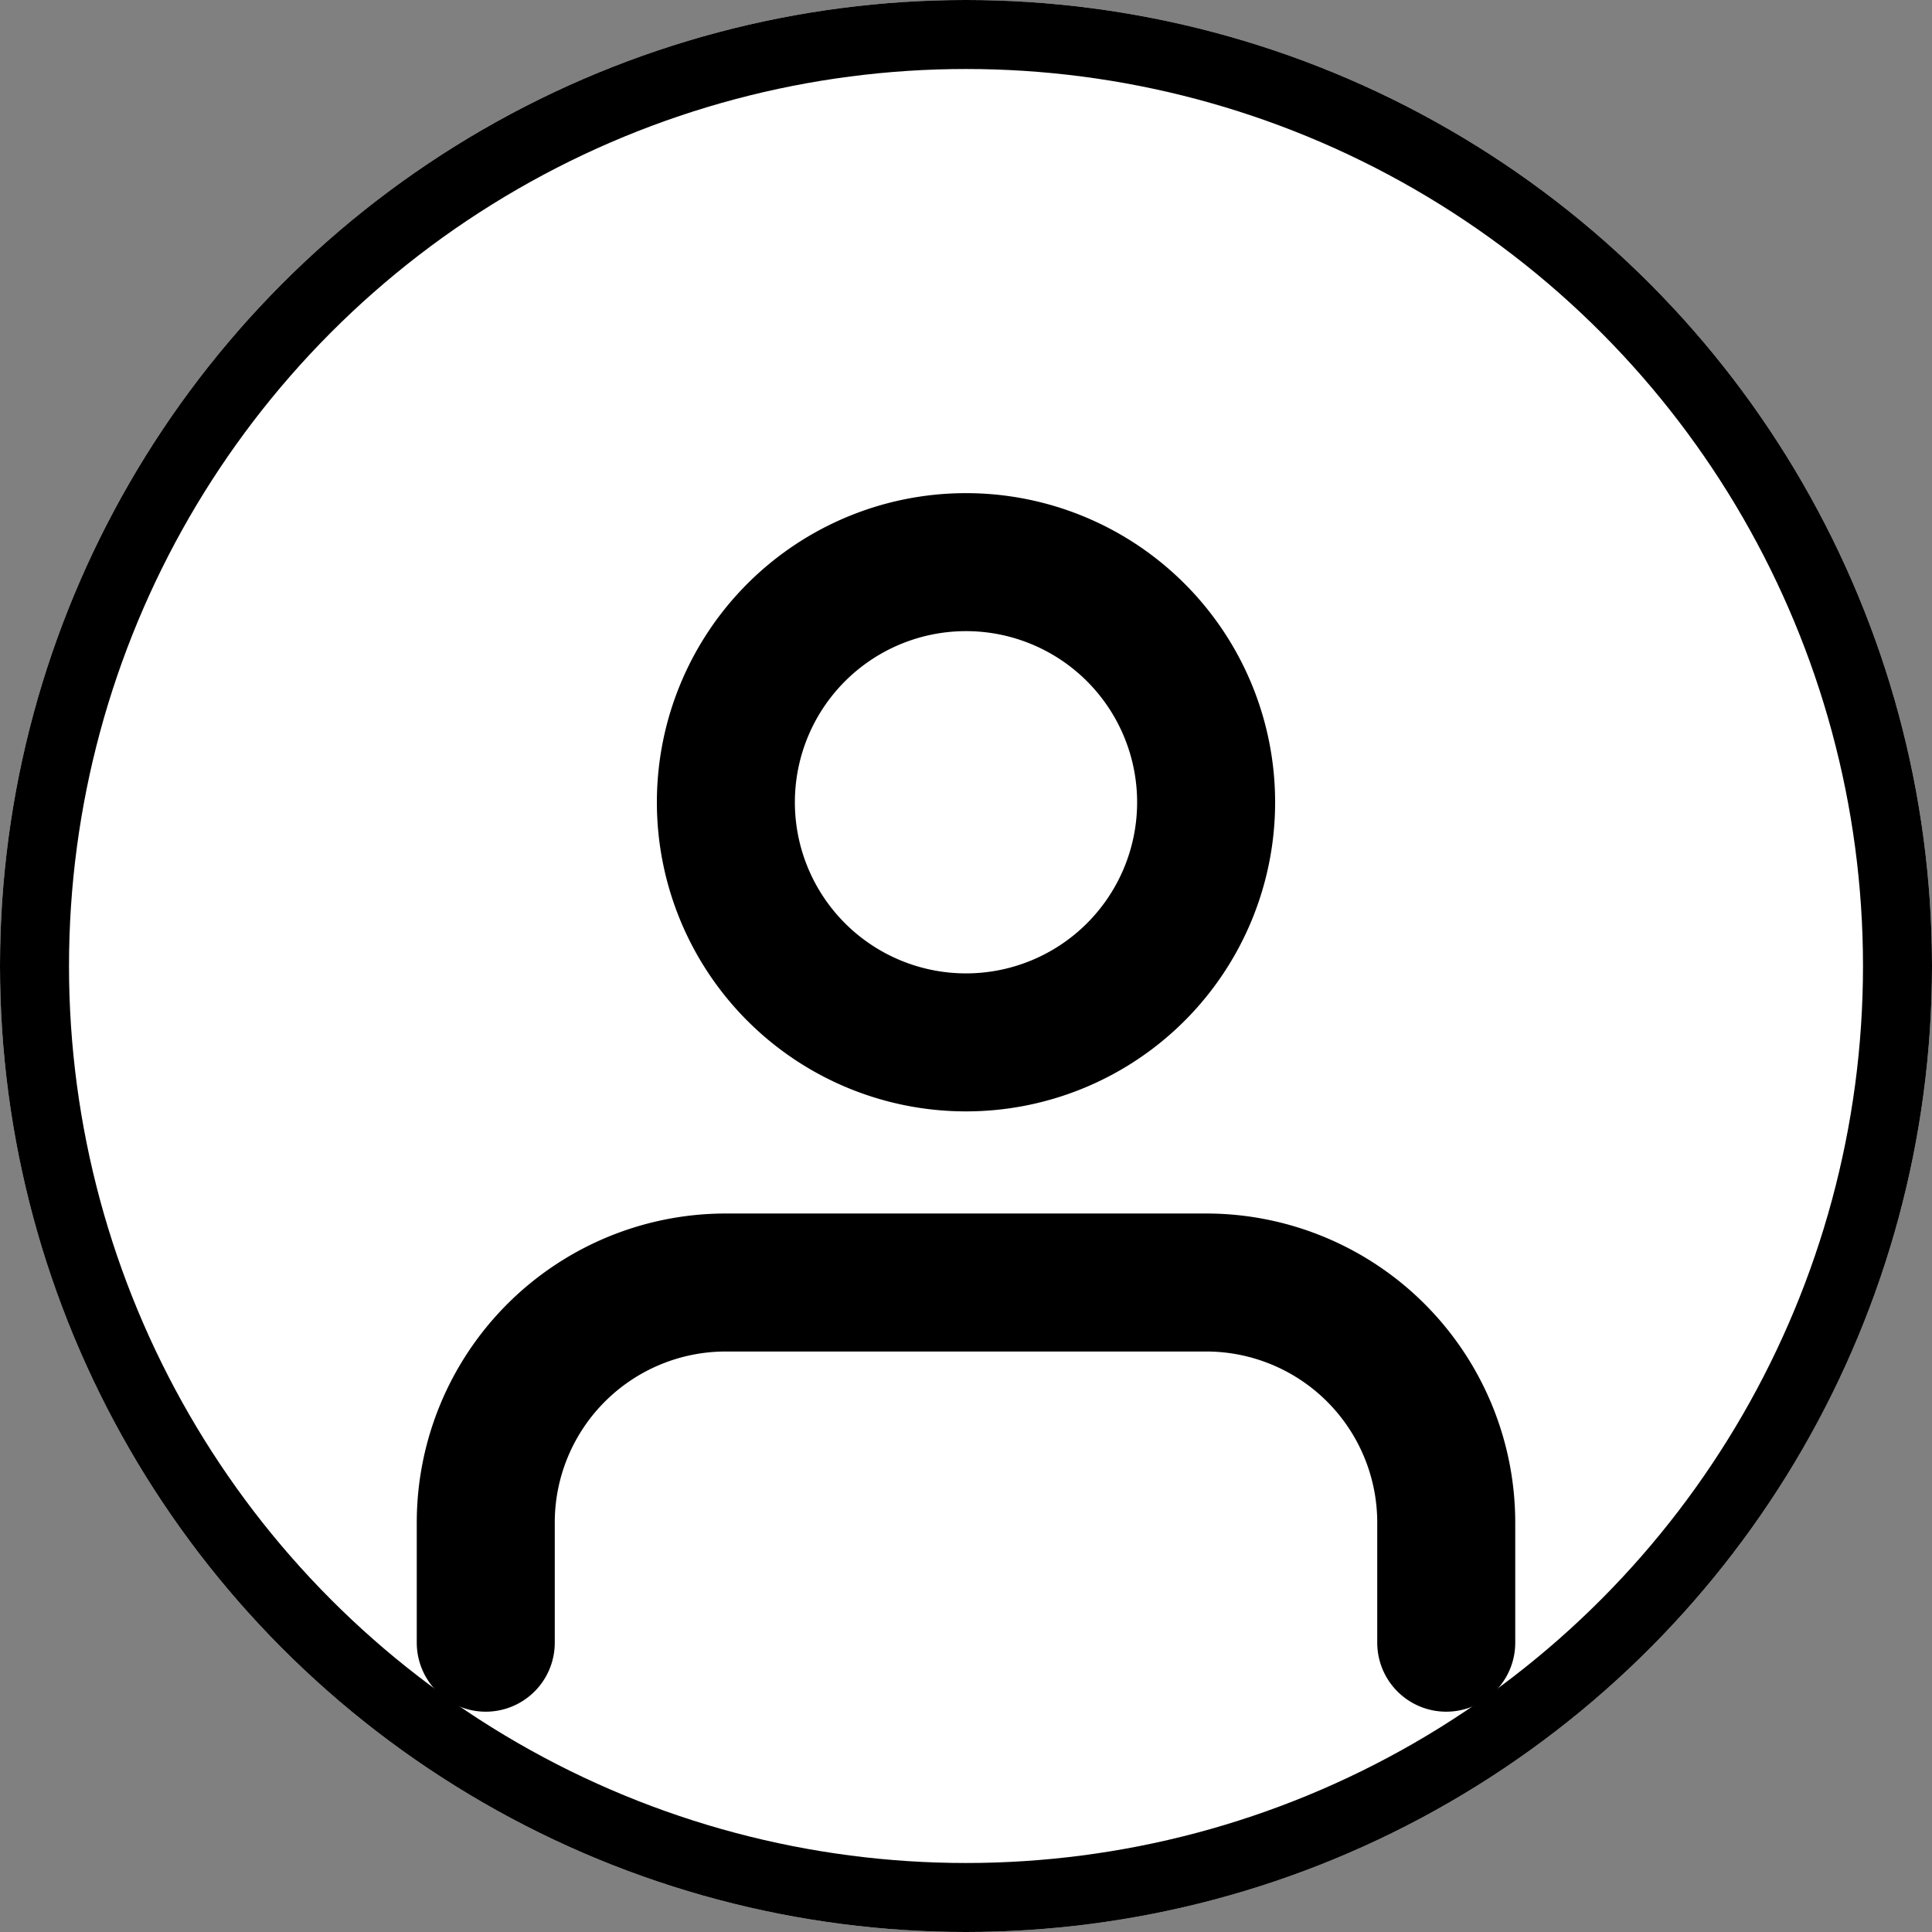 <svg xmlns="http://www.w3.org/2000/svg" width="28" height="28" viewBox="0 0 28 28">
  <rect x="0" y="0" width="28" height="28" fill="#808080" stroke="none"/>
  <g id="user-x" transform="translate(-324 -40)">
    <g id="Ellipse_7" data-name="Ellipse 7" transform="translate(324 40)" fill="#fff" stroke="#000" stroke-width="1">
      <circle cx="14" cy="14" r="14" stroke="none"/>
      <circle cx="14" cy="14" r="13.5" fill="none"/>
    </g>
    <g id="Icon_feather-user" data-name="Icon feather-user" transform="translate(331.04 48.147)">
      <path id="Path_4" data-name="Path 4" d="M19.92,27.72V25.98a3.48,3.48,0,0,0-3.48-3.48H9.48A3.48,3.48,0,0,0,6,25.98v1.74" transform="translate(-6 -12.06)" fill="none" stroke="#000" stroke-linecap="round" stroke-linejoin="round" stroke-width="2"/>
      <path id="Path_5" data-name="Path 5" d="M18.96,7.98A3.48,3.48,0,1,1,15.48,4.5,3.48,3.48,0,0,1,18.96,7.98Z" transform="translate(-8.52 -4.5)" fill="none" stroke="#000" stroke-linecap="round" stroke-linejoin="round" stroke-width="2"/>
    </g>
  </g>
</svg>

